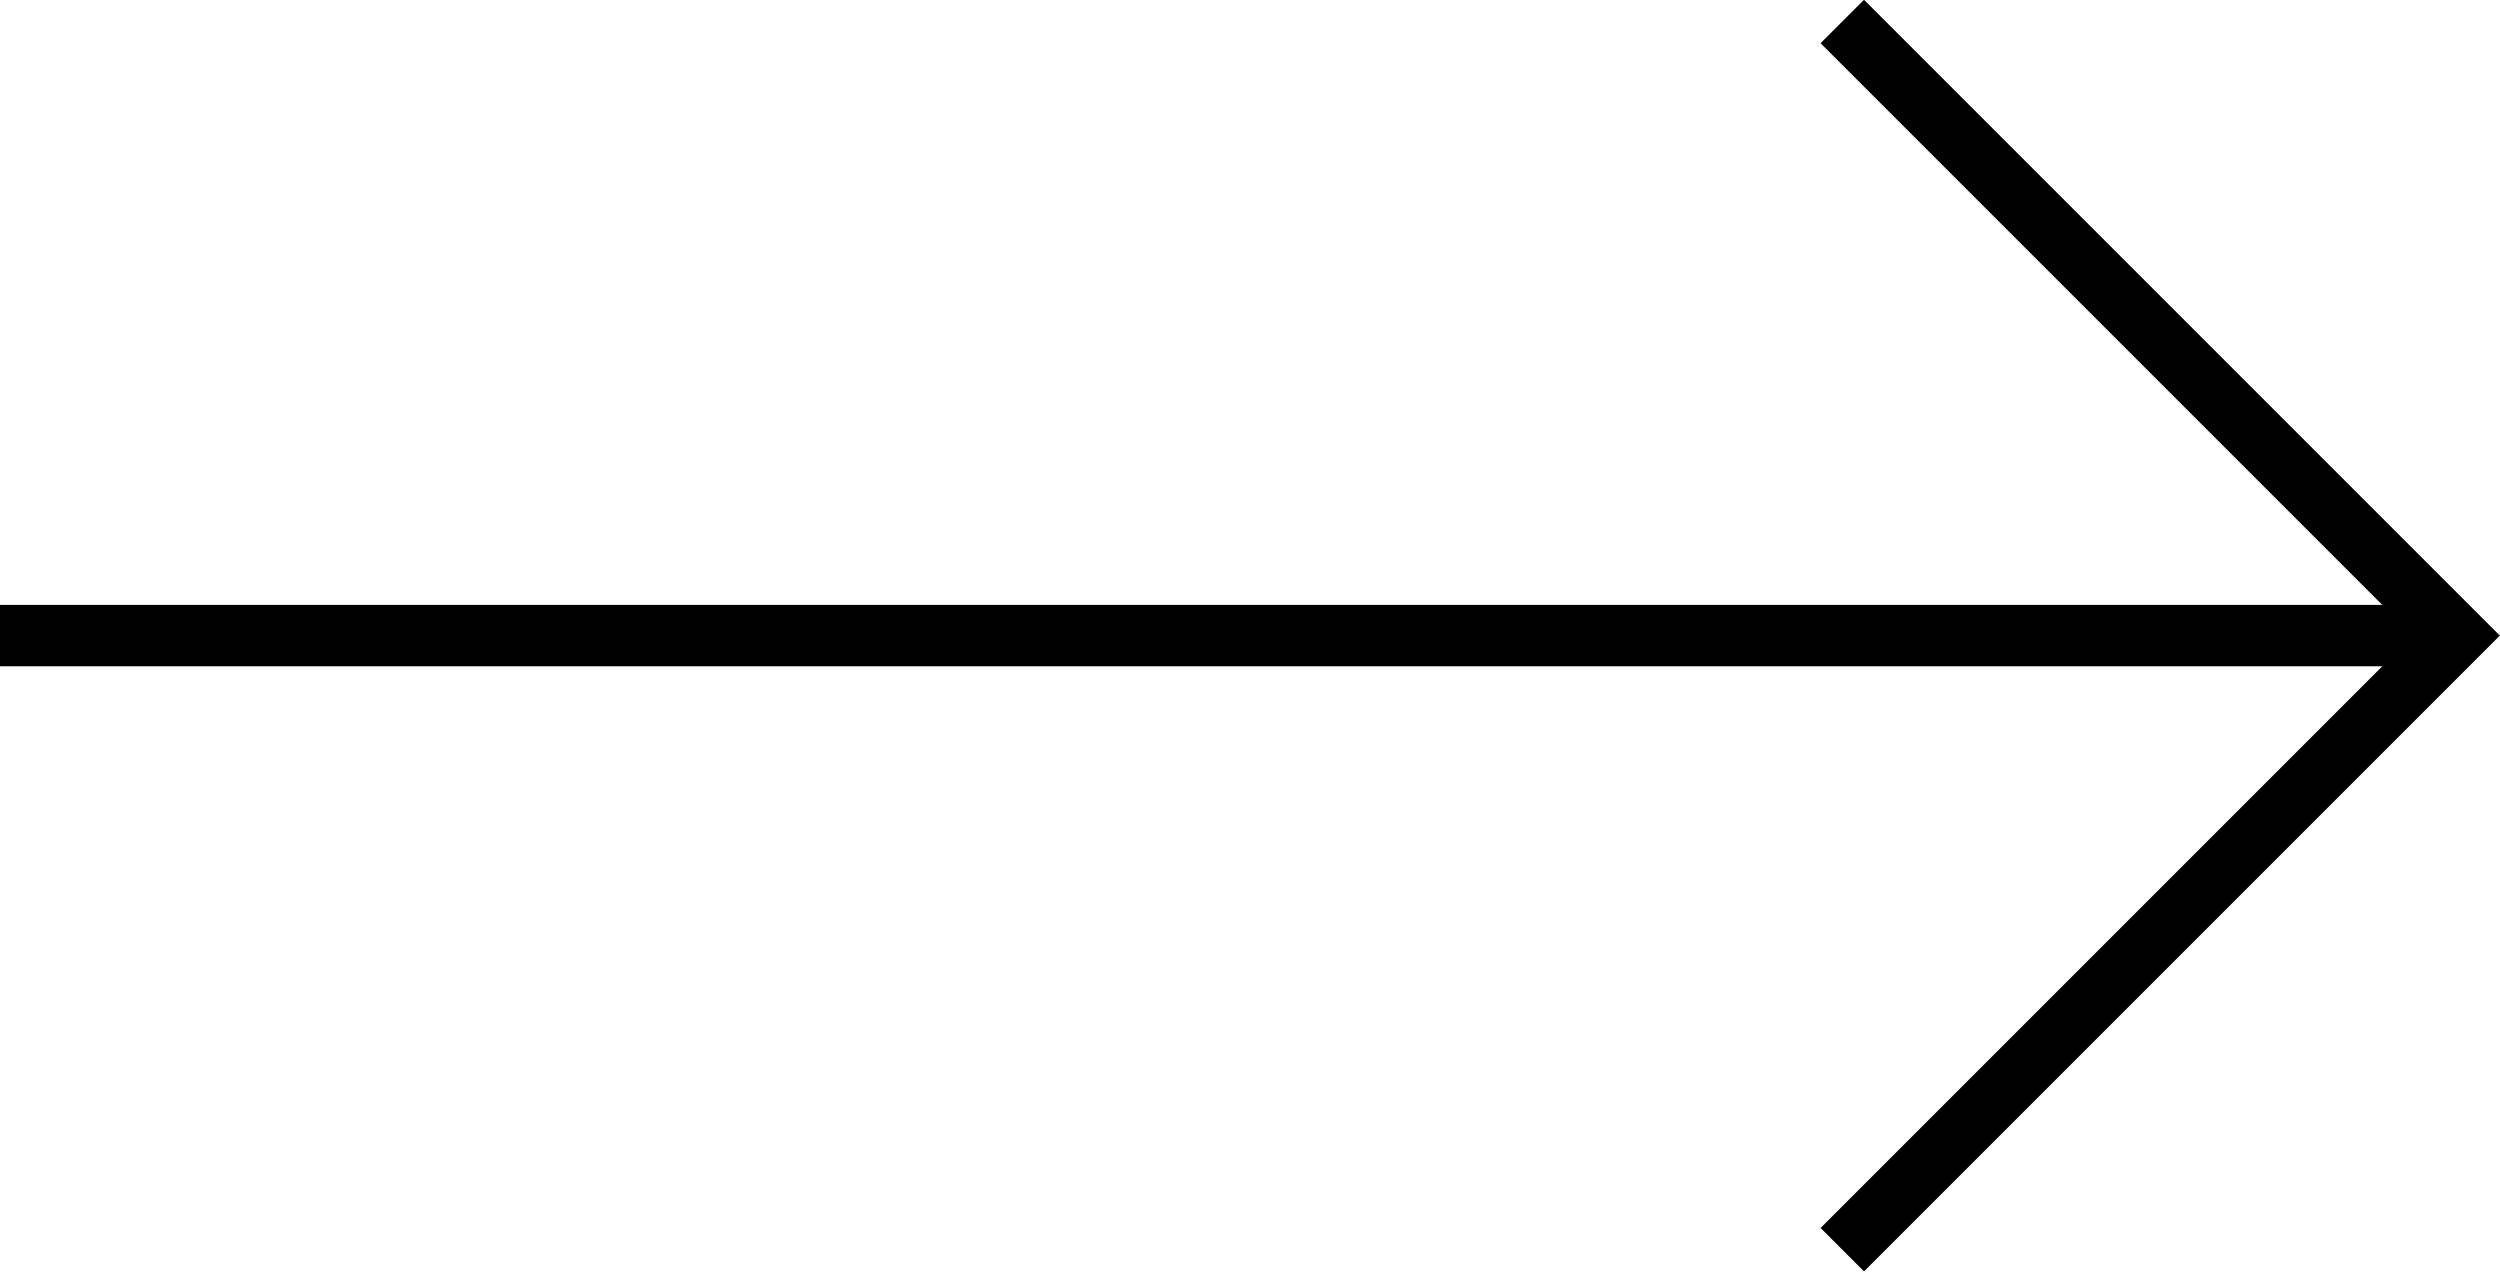 <?xml version="1.0" encoding="UTF-8"?>
<svg id="_レイヤー_2" data-name="レイヤー_2" xmlns="http://www.w3.org/2000/svg" viewBox="0 0 40.71 20.71">
  <defs>
    <style>
      .cls-1 {
        fill: none;
        stroke: #000;
        stroke-miterlimit: 10;
      }
    </style>
  </defs>
  <g id="design">
    <g>
      <polyline class="cls-1" points="30 .35 40 10.35 30 20.35"/>
      <line class="cls-1" x1="40" y1="10.35" y2="10.35"/>
    </g>
  </g>
</svg>